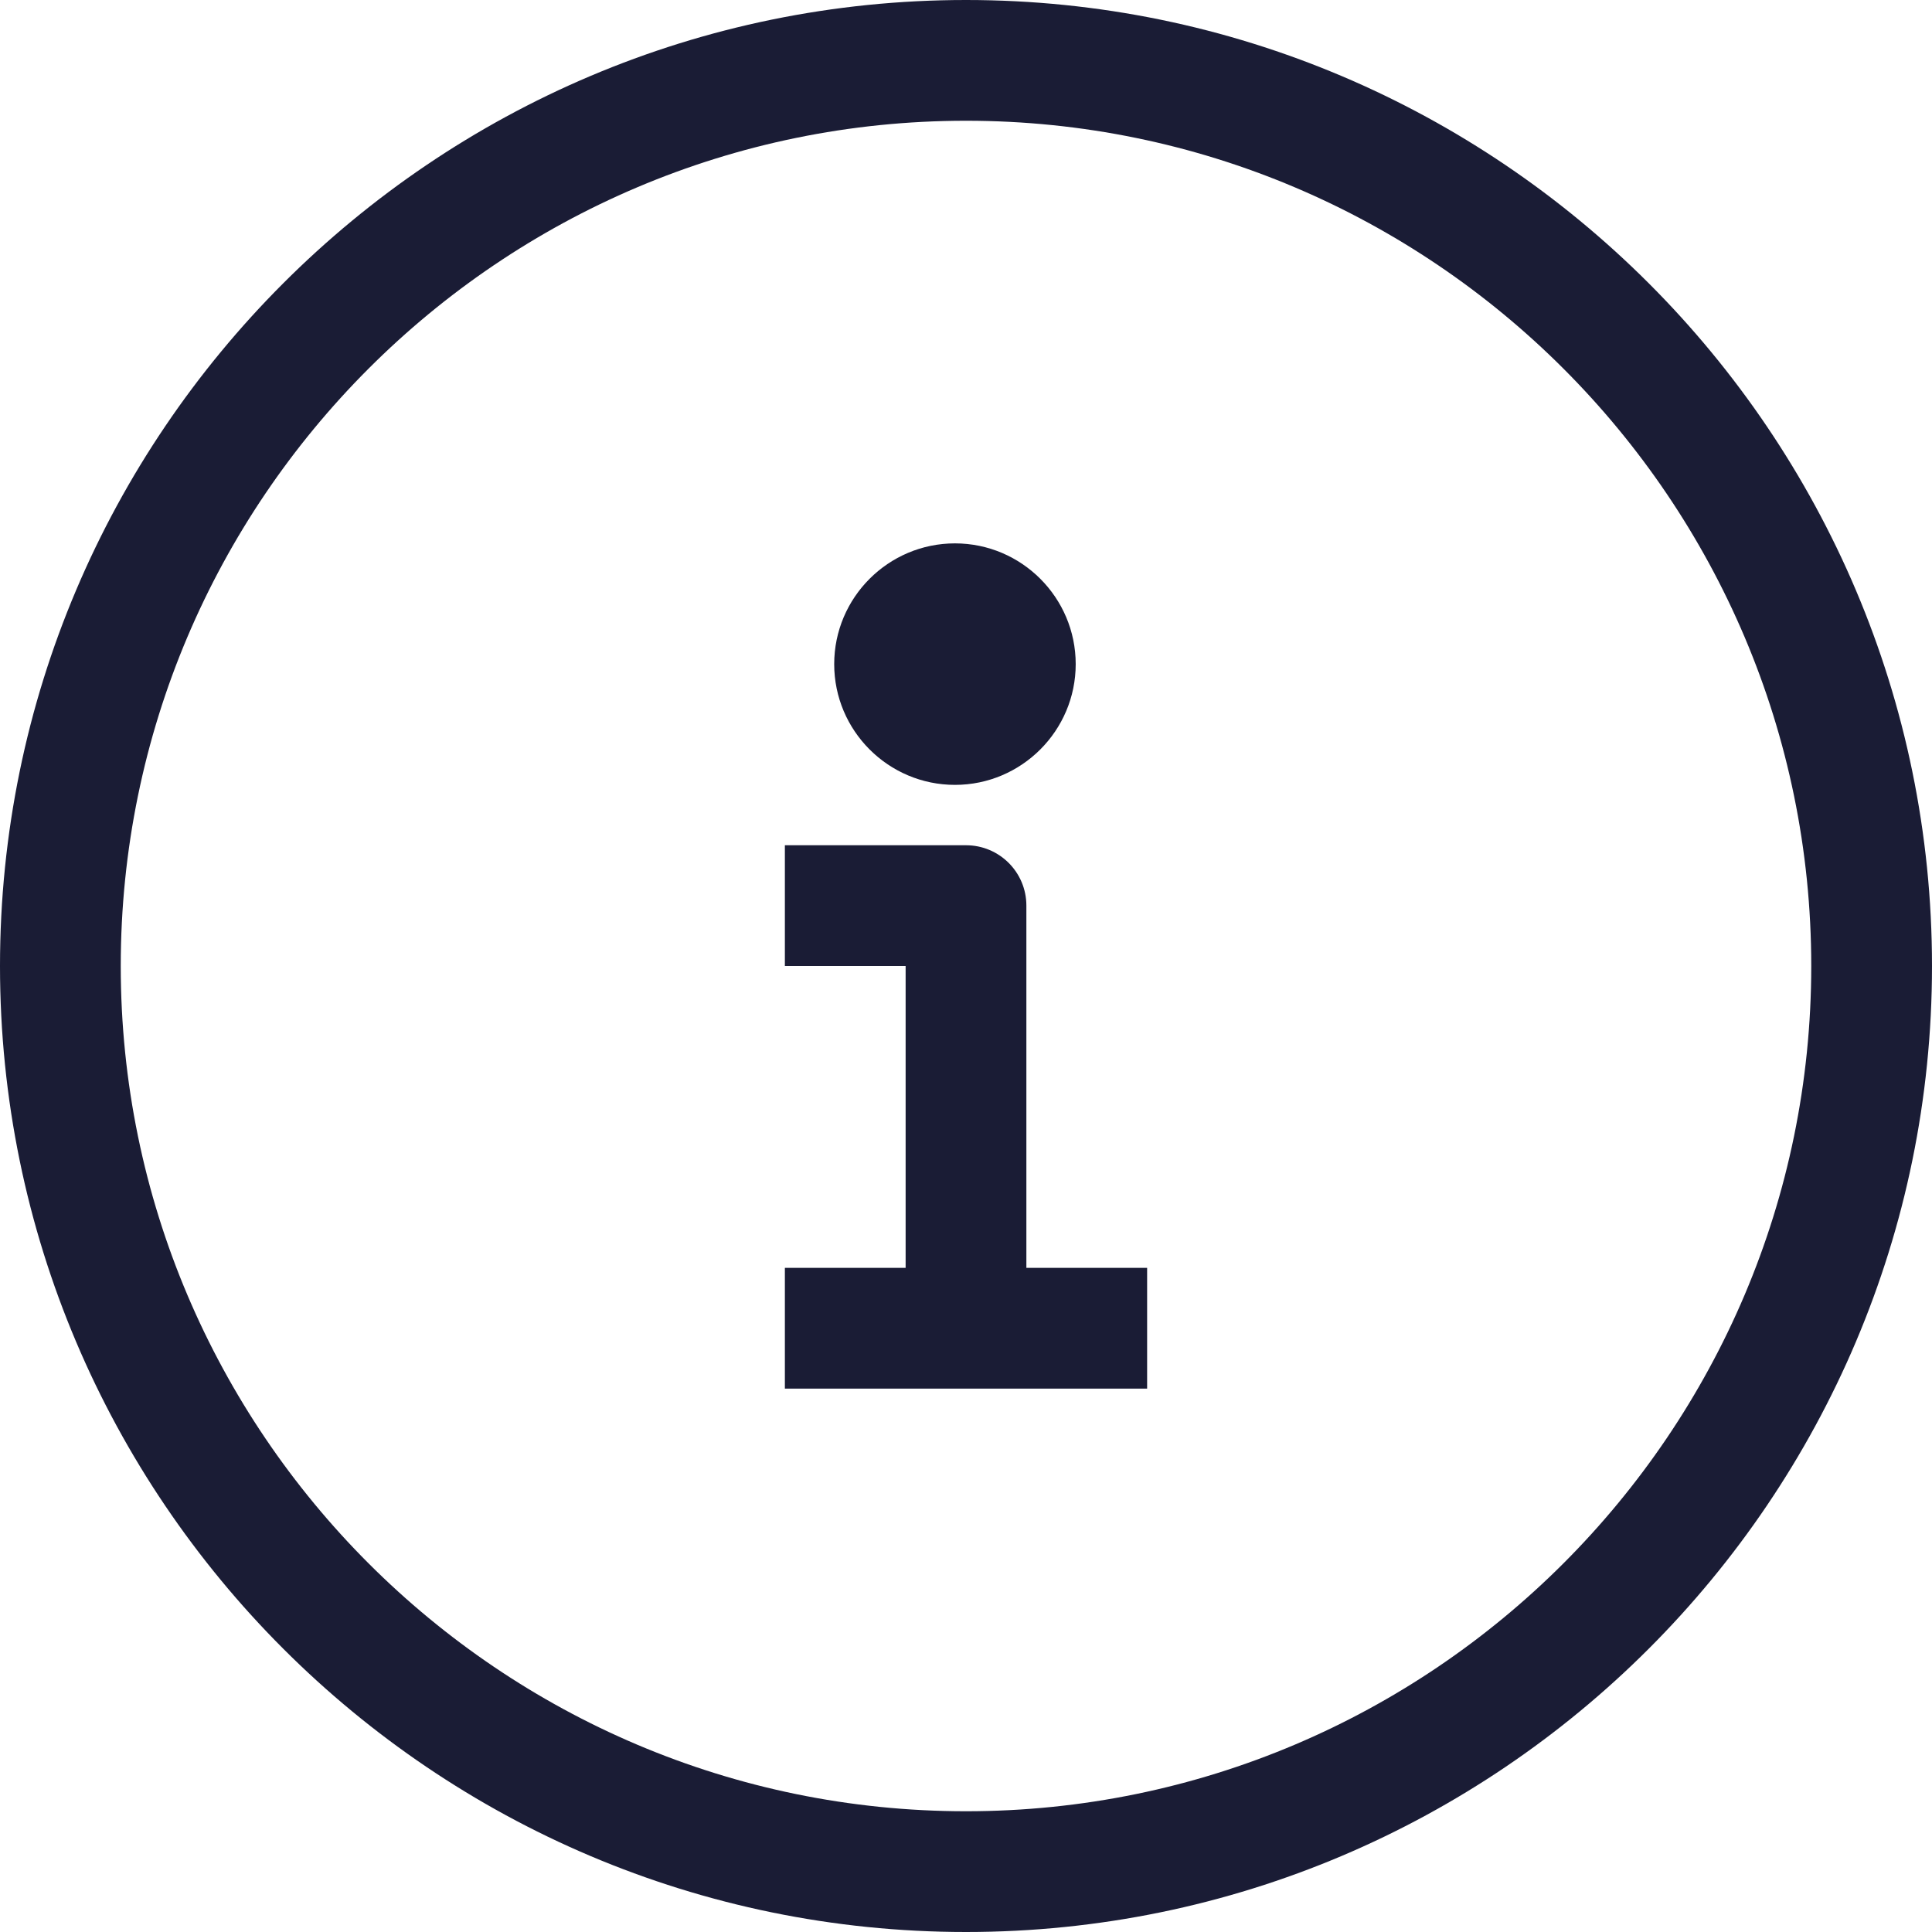 <?xml version="1.0" encoding="UTF-8"?>
<svg id="Icons" xmlns="http://www.w3.org/2000/svg" viewBox="0 0 77.28 77.28">
  <defs>
    <style>
      .cls-1 {
        fill: #1a1c35;
        stroke-width: 0px;
      }
    </style>
  </defs>
  <path class="cls-1" d="M38.64,0C17.334,0,0,17.334,0,38.64s17.334,38.64,38.64,38.64,38.64-17.334,38.64-38.64S59.946,0,38.64,0ZM38.64,72.45c-18.643,0-33.81-15.167-33.81-33.81S19.997,4.83,38.64,4.83s33.81,15.167,33.81,33.81-15.167,33.81-33.81,33.81ZM41.055,50.715h4.83v4.83h-14.49v-4.83h4.83v-12.075h-4.83v-4.83h7.245c1.335,0,2.415,1.08,2.415,2.415v14.49ZM33.368,26.565c0-2.663,2.167-4.83,4.83-4.83s4.83,2.167,4.83,4.83-2.167,4.83-4.83,4.83-4.83-2.167-4.83-4.83Z"/>
</svg>